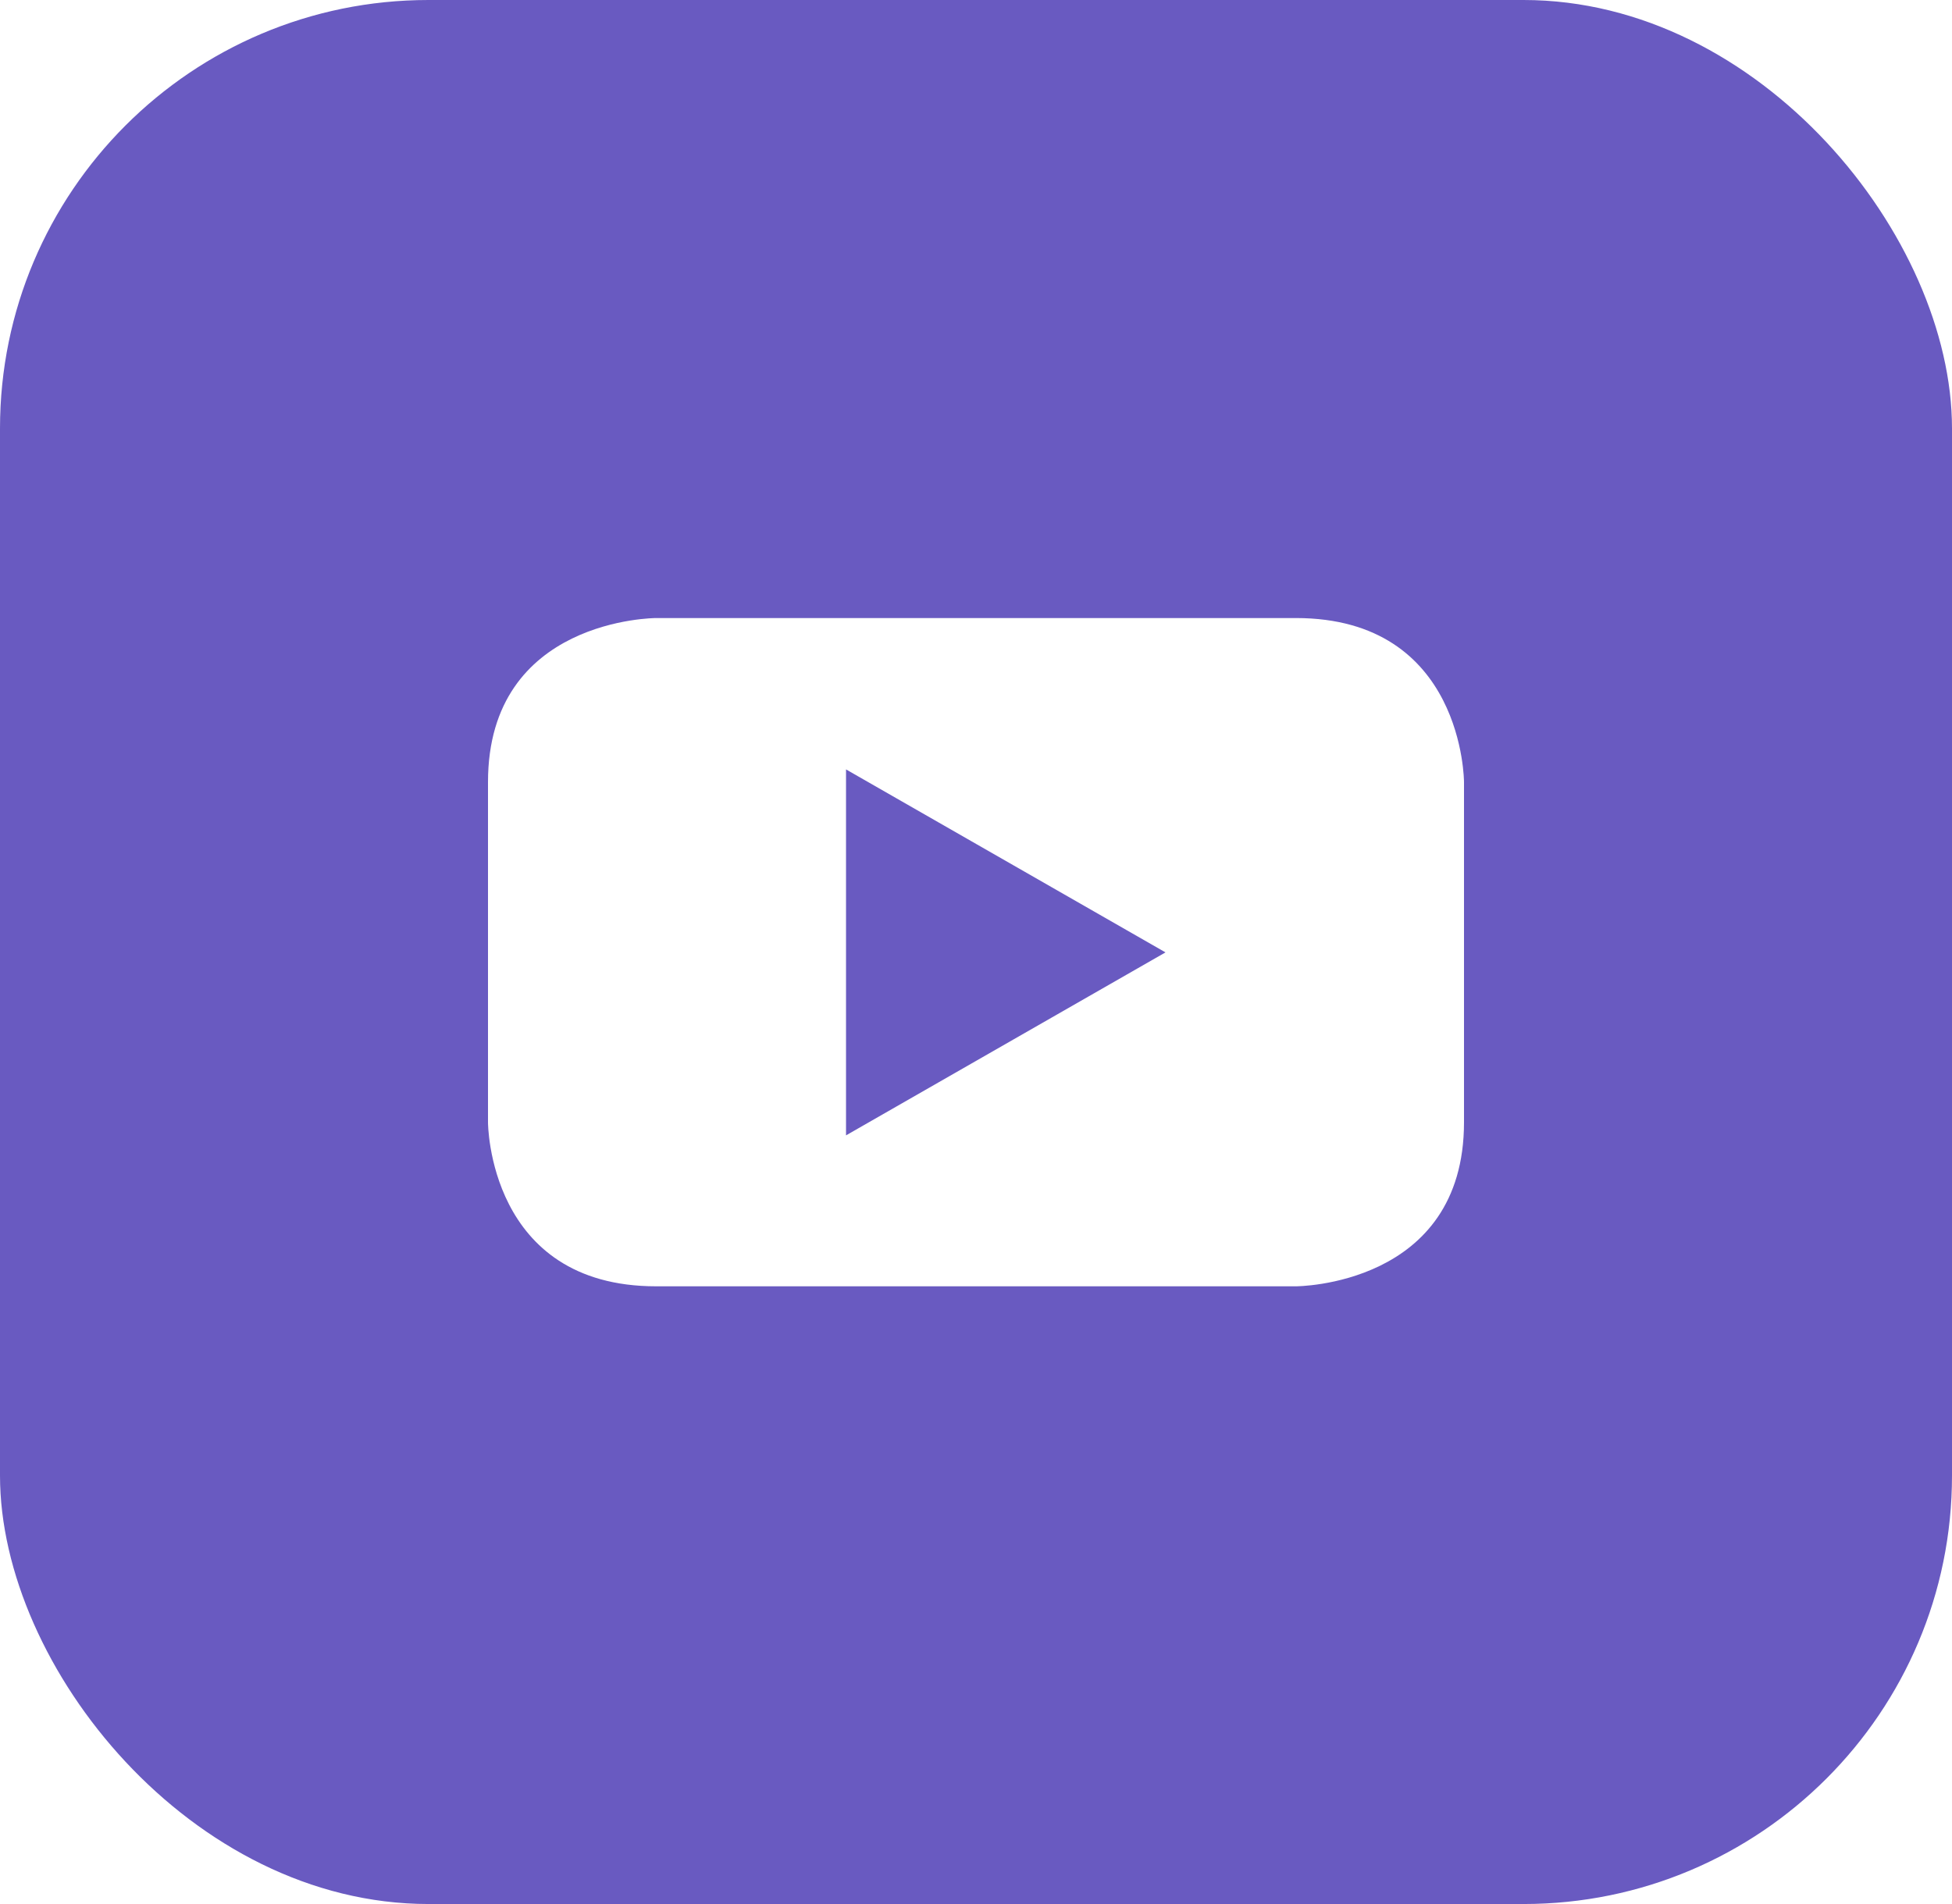 <?xml version="1.0" encoding="UTF-8"?> <svg xmlns="http://www.w3.org/2000/svg" width="41" height="40" viewBox="0 0 41 40" fill="none"><g clip-path="url(#clip0_313_92)"><path d="M17.77 23.852L24.48 20.008L17.77 16.164V23.852Z" fill="#695AC1"></path><path d="M37.797 0H3.203C1.433 0 0 1.398 0 3.125V36.875C0 38.602 1.433 40 3.203 40H37.797C39.567 40 41 38.602 41 36.875V3.125C41 1.398 39.567 0 37.797 0ZM30.75 23.578C30.75 27.023 27.219 27.023 27.219 27.023H13.781C10.25 27.023 10.25 23.578 10.25 23.578V16.43C10.25 12.984 13.781 12.984 13.781 12.984H27.219C30.75 12.984 30.75 16.43 30.75 16.43V23.578Z" fill="#695AC1"></path></g><defs><clipPath id="clip0_313_92"><rect width="41" height="40" rx="9" fill="white"></rect></clipPath></defs></svg> 